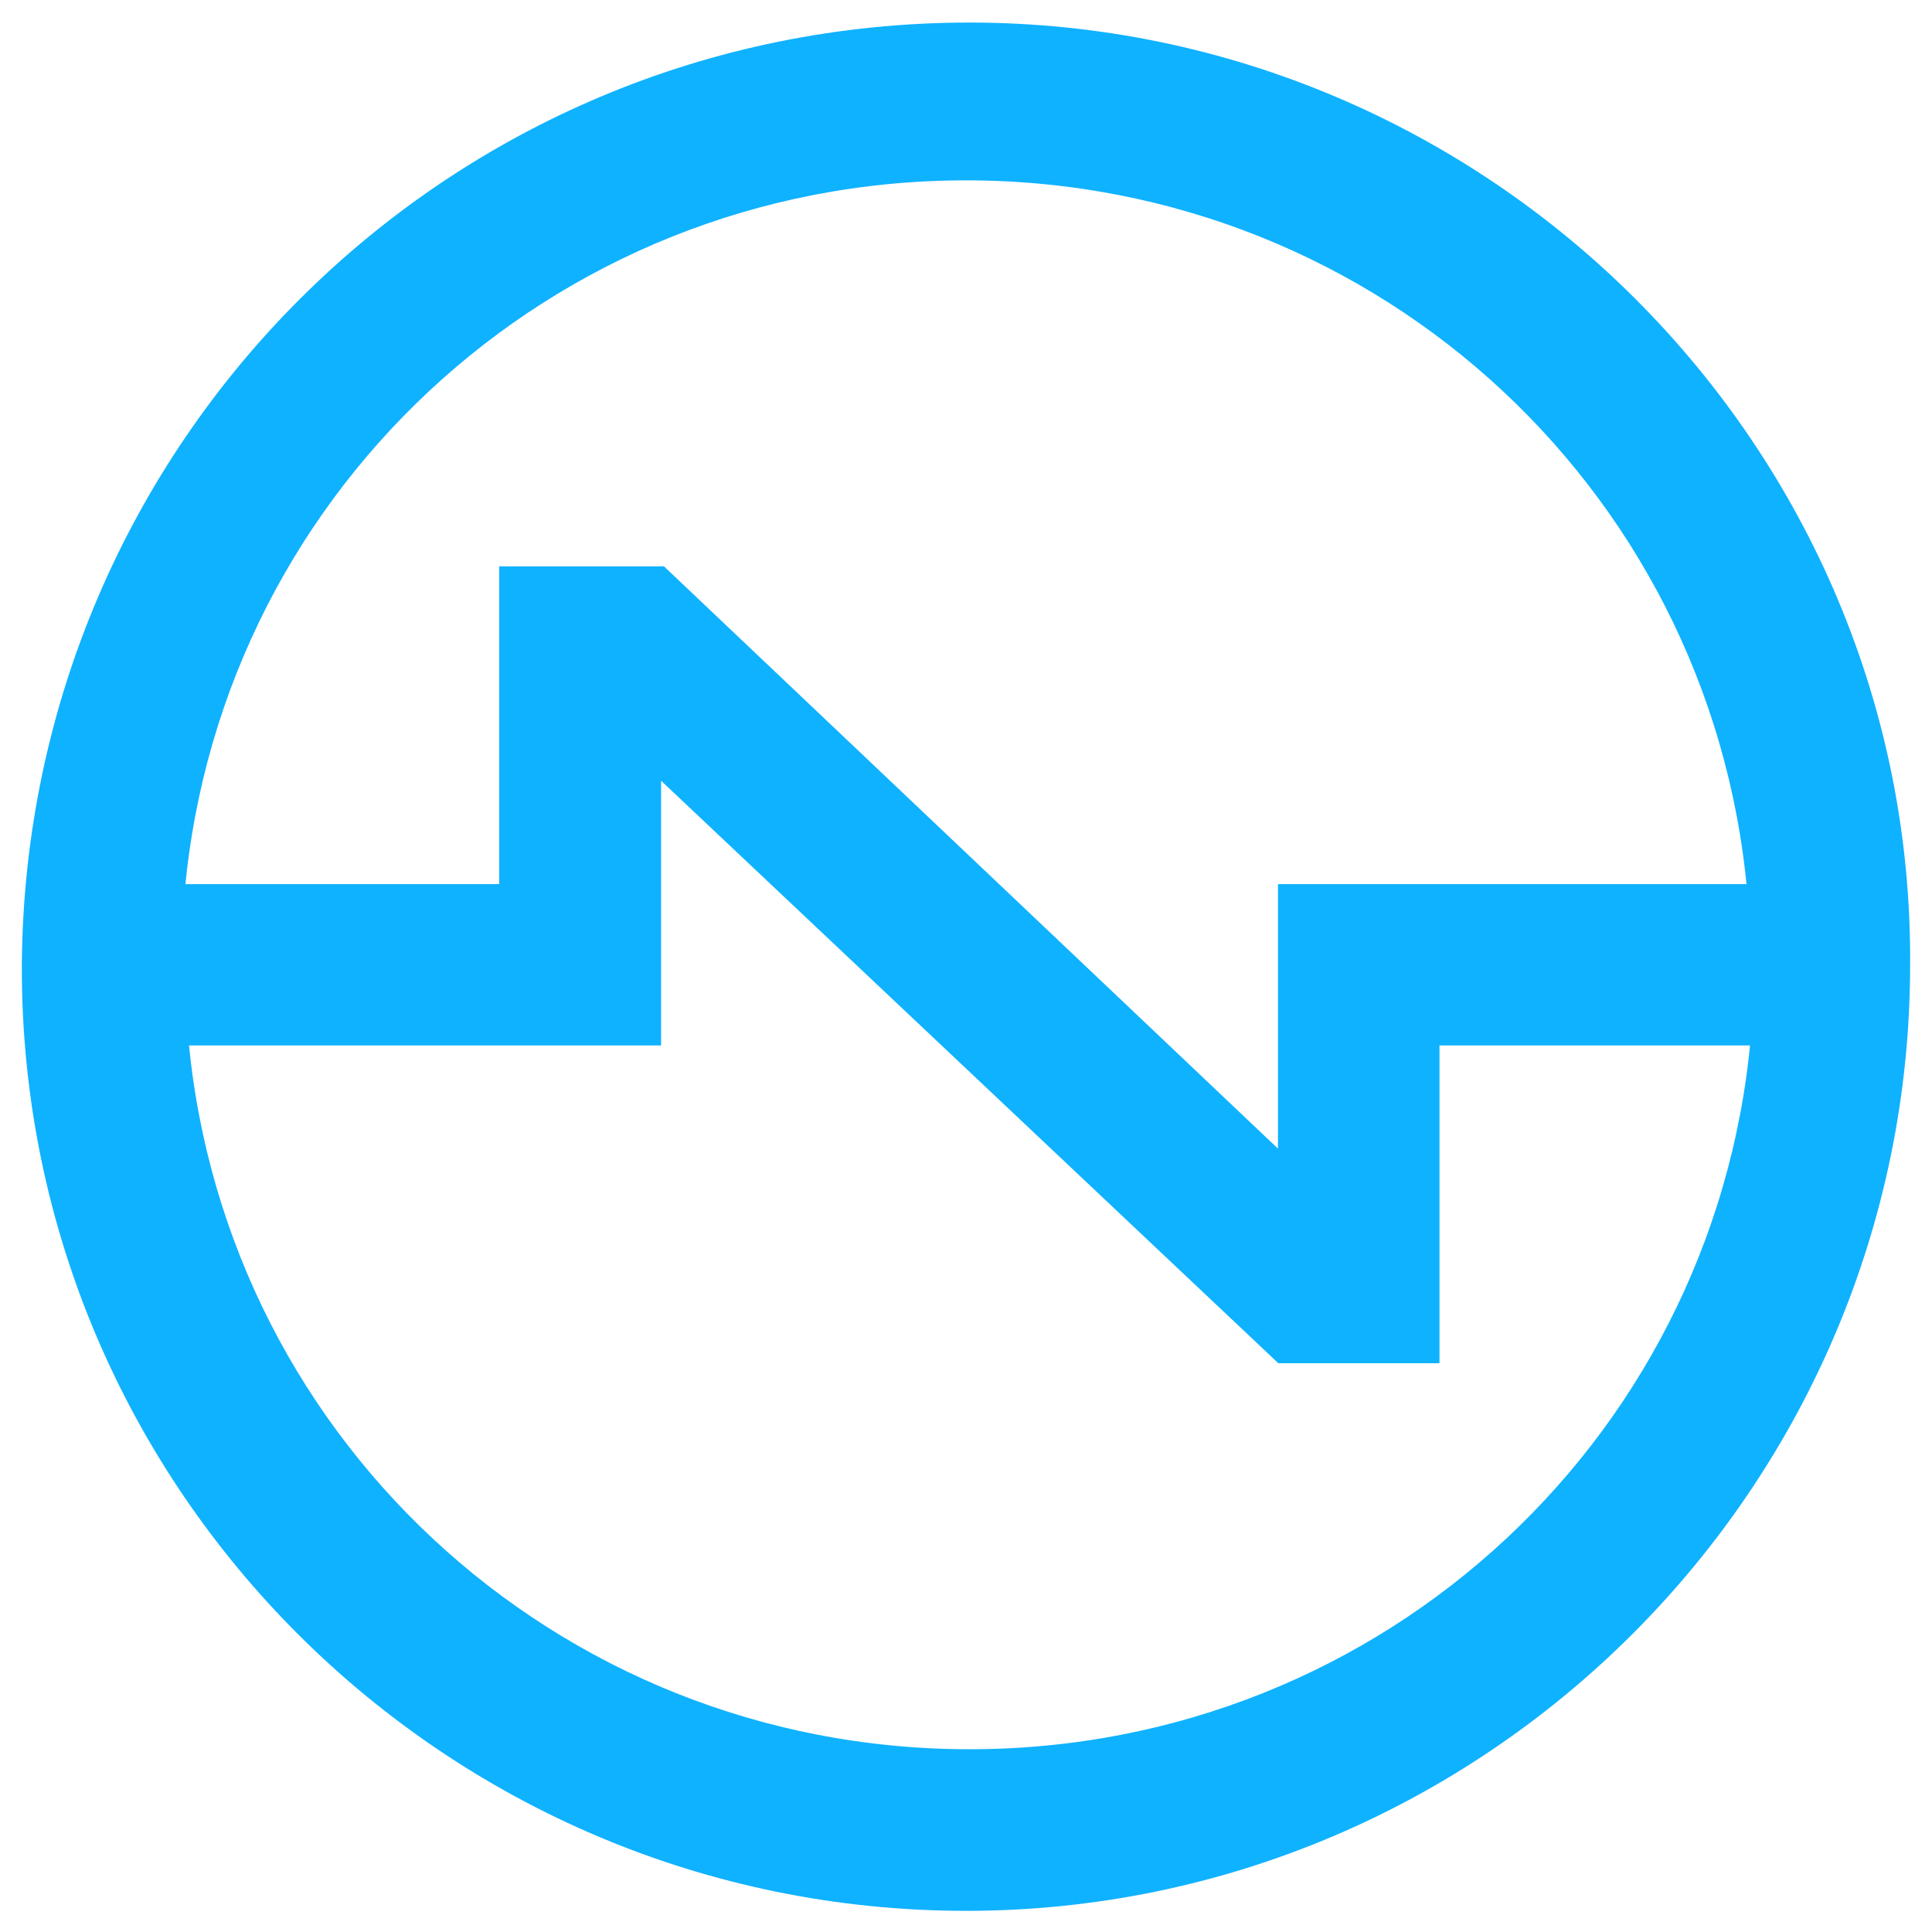 <svg width="40" height="40" viewBox="0 0 40 40" fill="none" xmlns="http://www.w3.org/2000/svg">
<path d="M20.073 0.967C9.521 0.967 1.026 9.446 0.952 19.978V20.052C0.952 30.577 9.521 39.062 20 39.062C30.478 39.062 39.047 30.51 39.047 19.978C39.12 9.526 30.552 0.967 20.073 0.967ZM26.959 18.878V24.944L13.548 12.226H10.836V18.805H3.296C3.884 10.033 11.137 3.234 20 3.234C28.862 3.234 36.115 10.033 36.703 18.805H26.959V18.878ZM13.187 21.145V15.005L26.665 27.724H29.303V21.145H36.776C36.188 29.917 28.936 36.716 20.073 36.716C11.21 36.716 3.958 29.917 3.37 21.145H13.187Z" fill="#0FB2FF" stroke="#0FB2FF"/>
</svg>
